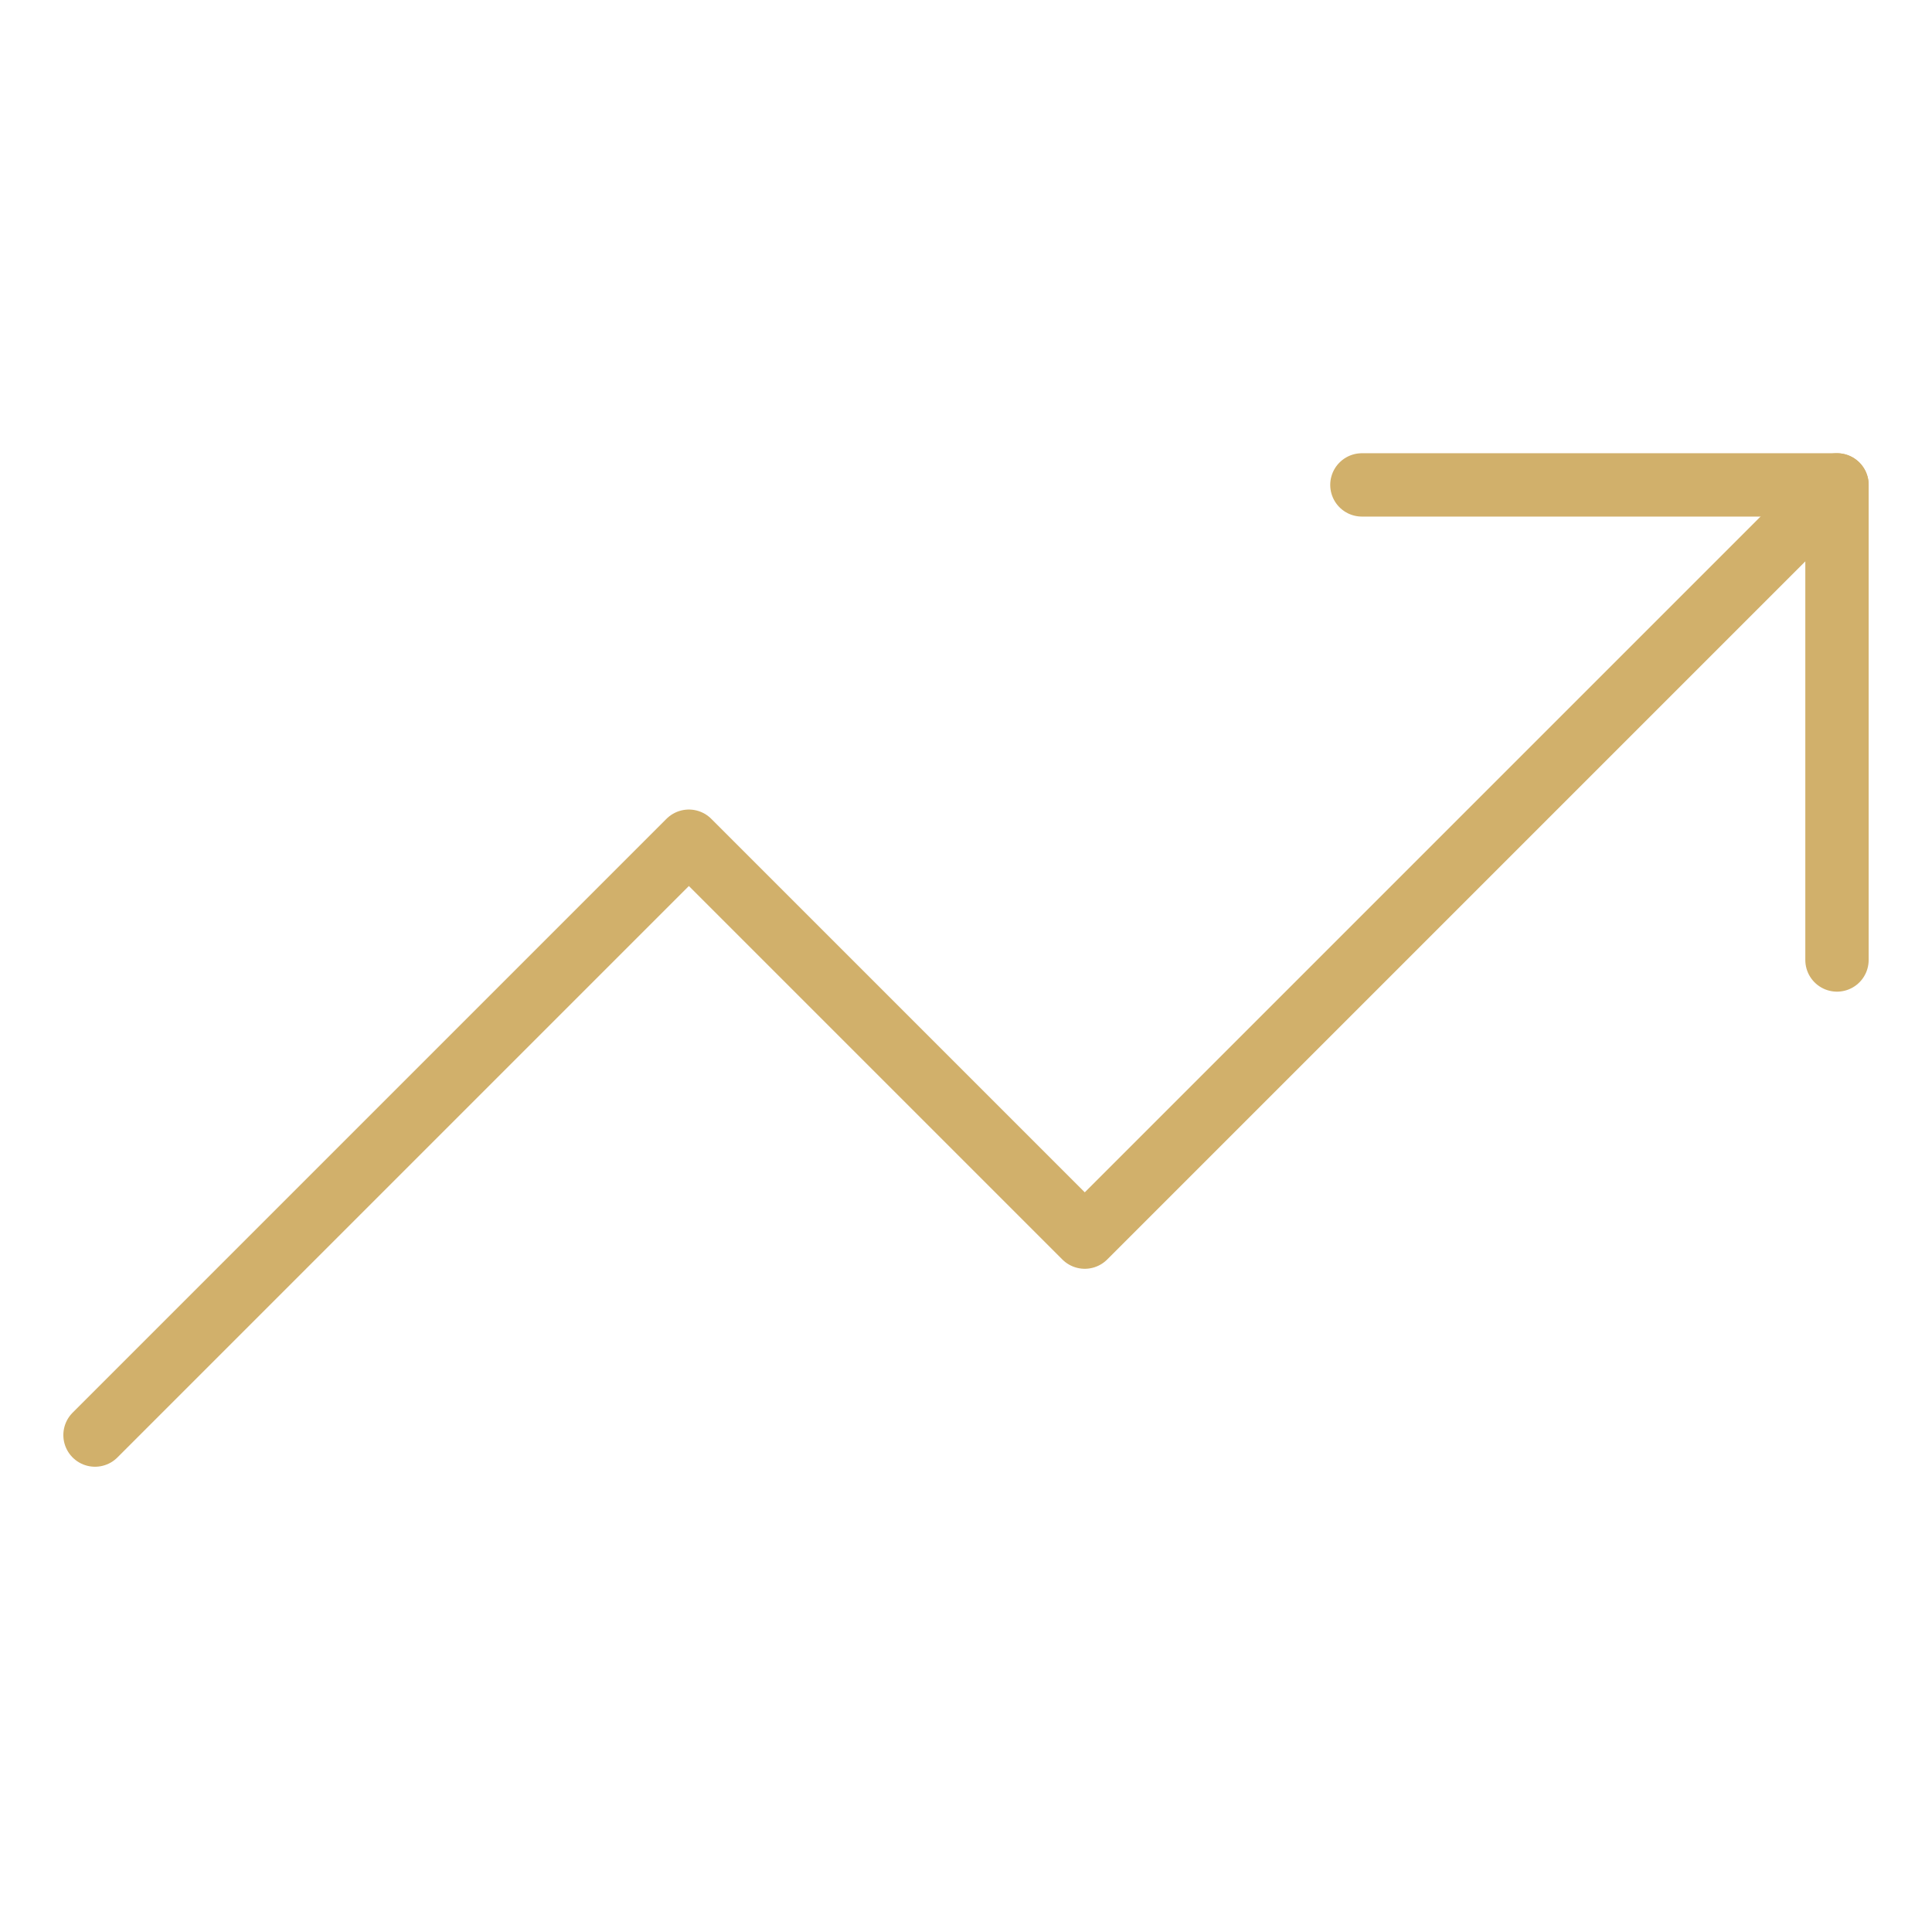 <svg width="61" height="61" viewBox="0 0 61 61" fill="none" xmlns="http://www.w3.org/2000/svg">
<g id="icon / feathericons / trending-up">
<path id="Vector" d="M58 15.31L34.25 39.06L21.75 26.56L3 45.31" stroke="#D1B06B" stroke-width="2" stroke-linecap="round" stroke-linejoin="round"/>
<path id="Vector_2" d="M43 15.31H58V30.31" stroke="#D1B06B" stroke-width="2" stroke-linecap="round" stroke-linejoin="round"/>
</g>
</svg>

